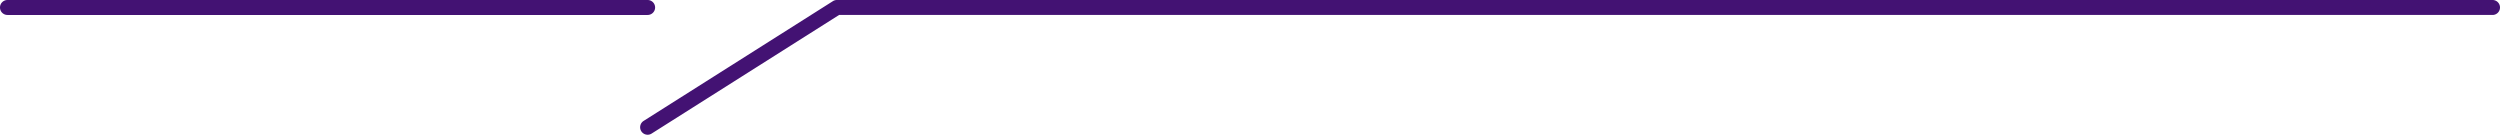 <svg xmlns="http://www.w3.org/2000/svg" width="501" height="27"><g data-name="グループ 1434" fill="#431273"><path data-name="パス 17249" d="M129.784 3H1.5A1.5 1.5 0 010 1.5 1.5 1.5 0 011.5 0h128.284a1.5 1.5 0 011.5 1.5 1.5 1.5 0 01-1.5 1.5z"/><path data-name="パス 17248" d="M129.785 27.001a1.5 1.5 0 01-1.269-.7 1.5 1.5 0 01.466-2.07l37.935-24a1.5 1.5 0 01.8-.232H499.5a1.5 1.5 0 011.5 1.5 1.5 1.5 0 01-1.5 1.5H168.153l-37.568 23.768a1.492 1.492 0 01-.8.234z"/></g></svg>